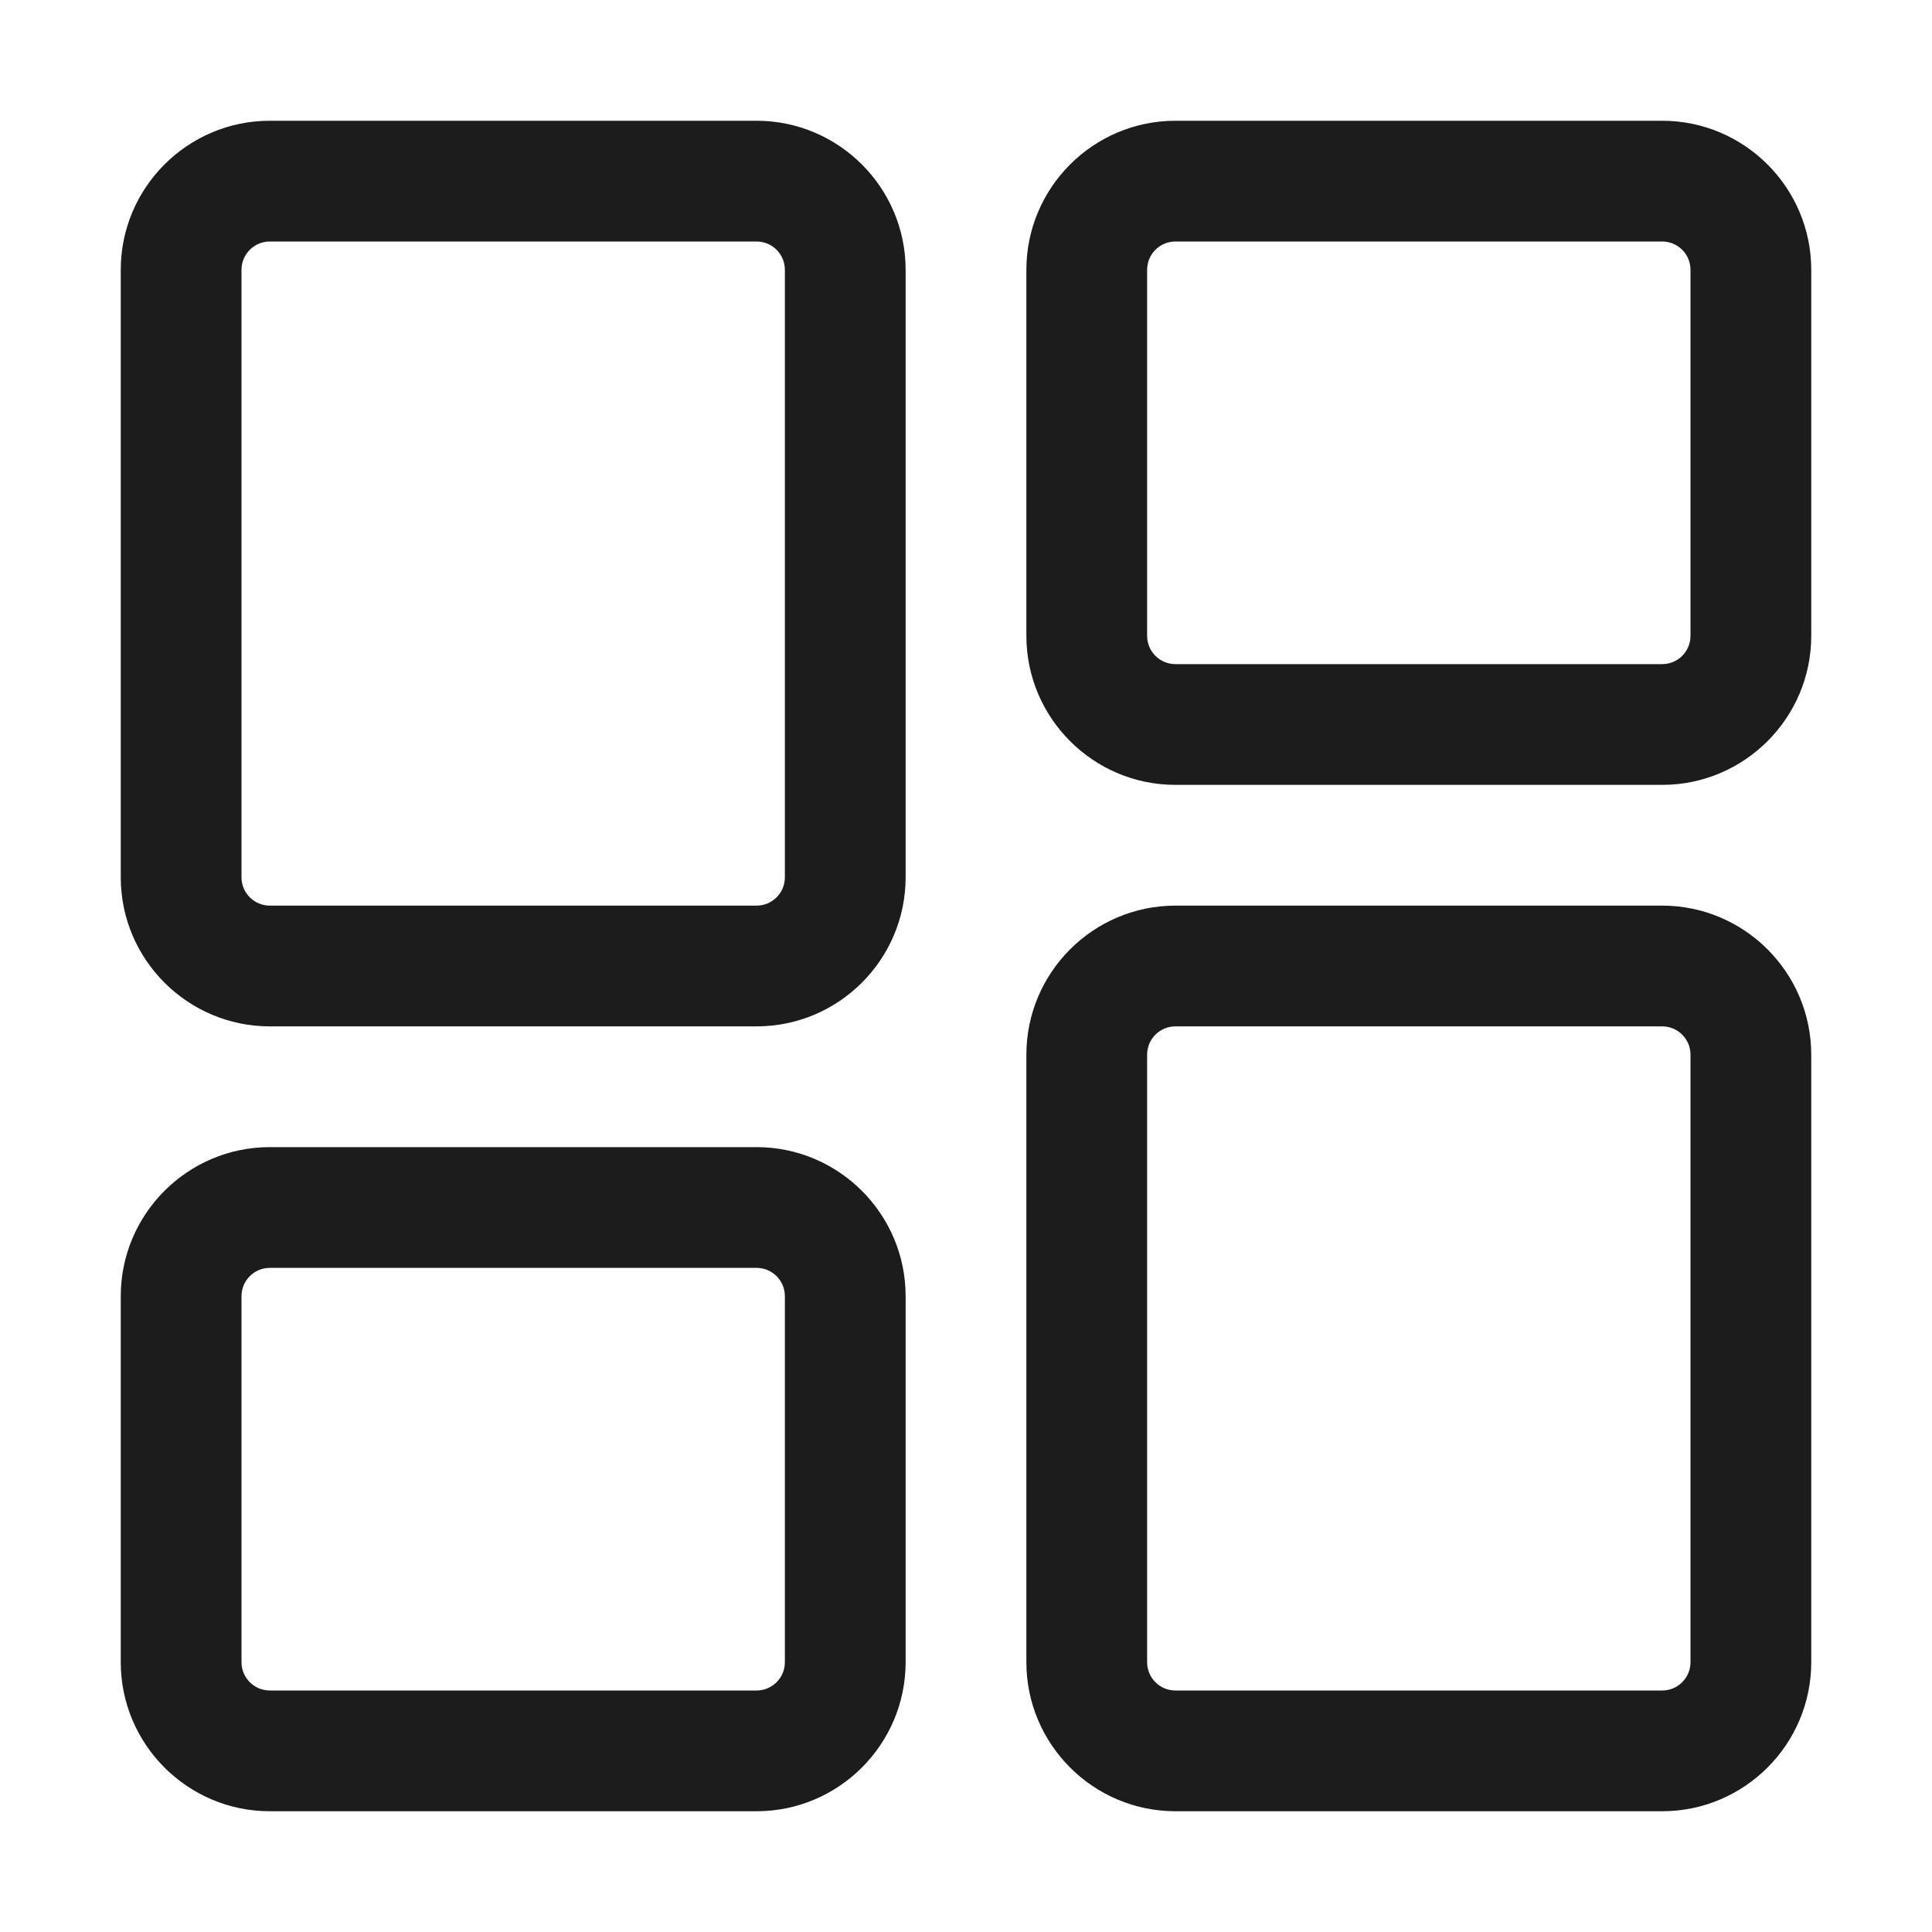 <?xml version="1.0"?>
<svg xmlns="http://www.w3.org/2000/svg" xmlns:xlink="http://www.w3.org/1999/xlink" xmlns:svgjs="http://svgjs.com/svgjs" version="1.1" width="512" height="512" x="0" y="0" viewBox="0 0 32 32" style="enable-background:new 0 0 512 512" xml:space="preserve" class=""><g><g xmlns="http://www.w3.org/2000/svg" id="Layer_1"><g><path d="m27.531 30h-8.062c-1.361 0-2.469-1.108-2.469-2.469v-10.062c0-1.361 1.108-2.469 2.469-2.469h8.062c1.361 0 2.469 1.108 2.469 2.469v10.062c0 1.361-1.108 2.469-2.469 2.469zm-8.062-13c-.259 0-.469.21-.469.469v10.062c0 .259.21.469.469.469h8.062c.259 0 .469-.21.469-.469v-10.062c0-.259-.21-.469-.469-.469z" fill="#1c1c1c" data-original="#000000" class=""/></g><g><path d="m27.531 13h-8.062c-1.361 0-2.469-1.108-2.469-2.469v-6.062c0-1.361 1.108-2.469 2.469-2.469h8.062c1.361 0 2.469 1.108 2.469 2.469v6.062c0 1.361-1.108 2.469-2.469 2.469zm-8.062-9c-.259 0-.469.21-.469.469v6.062c0 .259.21.469.469.469h8.062c.259 0 .469-.21.469-.469v-6.062c0-.259-.21-.469-.469-.469z" fill="#1c1c1c" data-original="#000000" class=""/></g><g><path d="m12.531 17h-8.062c-1.361 0-2.469-1.108-2.469-2.469v-10.062c0-1.361 1.108-2.469 2.469-2.469h8.062c1.361 0 2.469 1.108 2.469 2.469v10.062c0 1.361-1.108 2.469-2.469 2.469zm-8.062-13c-.259 0-.469.21-.469.469v10.062c0 .259.21.469.469.469h8.062c.259 0 .469-.21.469-.469v-10.062c0-.259-.21-.469-.469-.469z" fill="#1c1c1c" data-original="#000000" class=""/></g><g><path d="m12.531 30h-8.062c-1.361 0-2.469-1.108-2.469-2.469v-6.062c0-1.361 1.108-2.469 2.469-2.469h8.062c1.361 0 2.469 1.108 2.469 2.469v6.062c0 1.361-1.108 2.469-2.469 2.469zm-8.062-9c-.259 0-.469.21-.469.469v6.062c0 .259.21.469.469.469h8.062c.259 0 .469-.21.469-.469v-6.062c0-.259-.21-.469-.469-.469z" fill="#1c1c1c" data-original="#000000" class=""/></g></g></g></svg>
